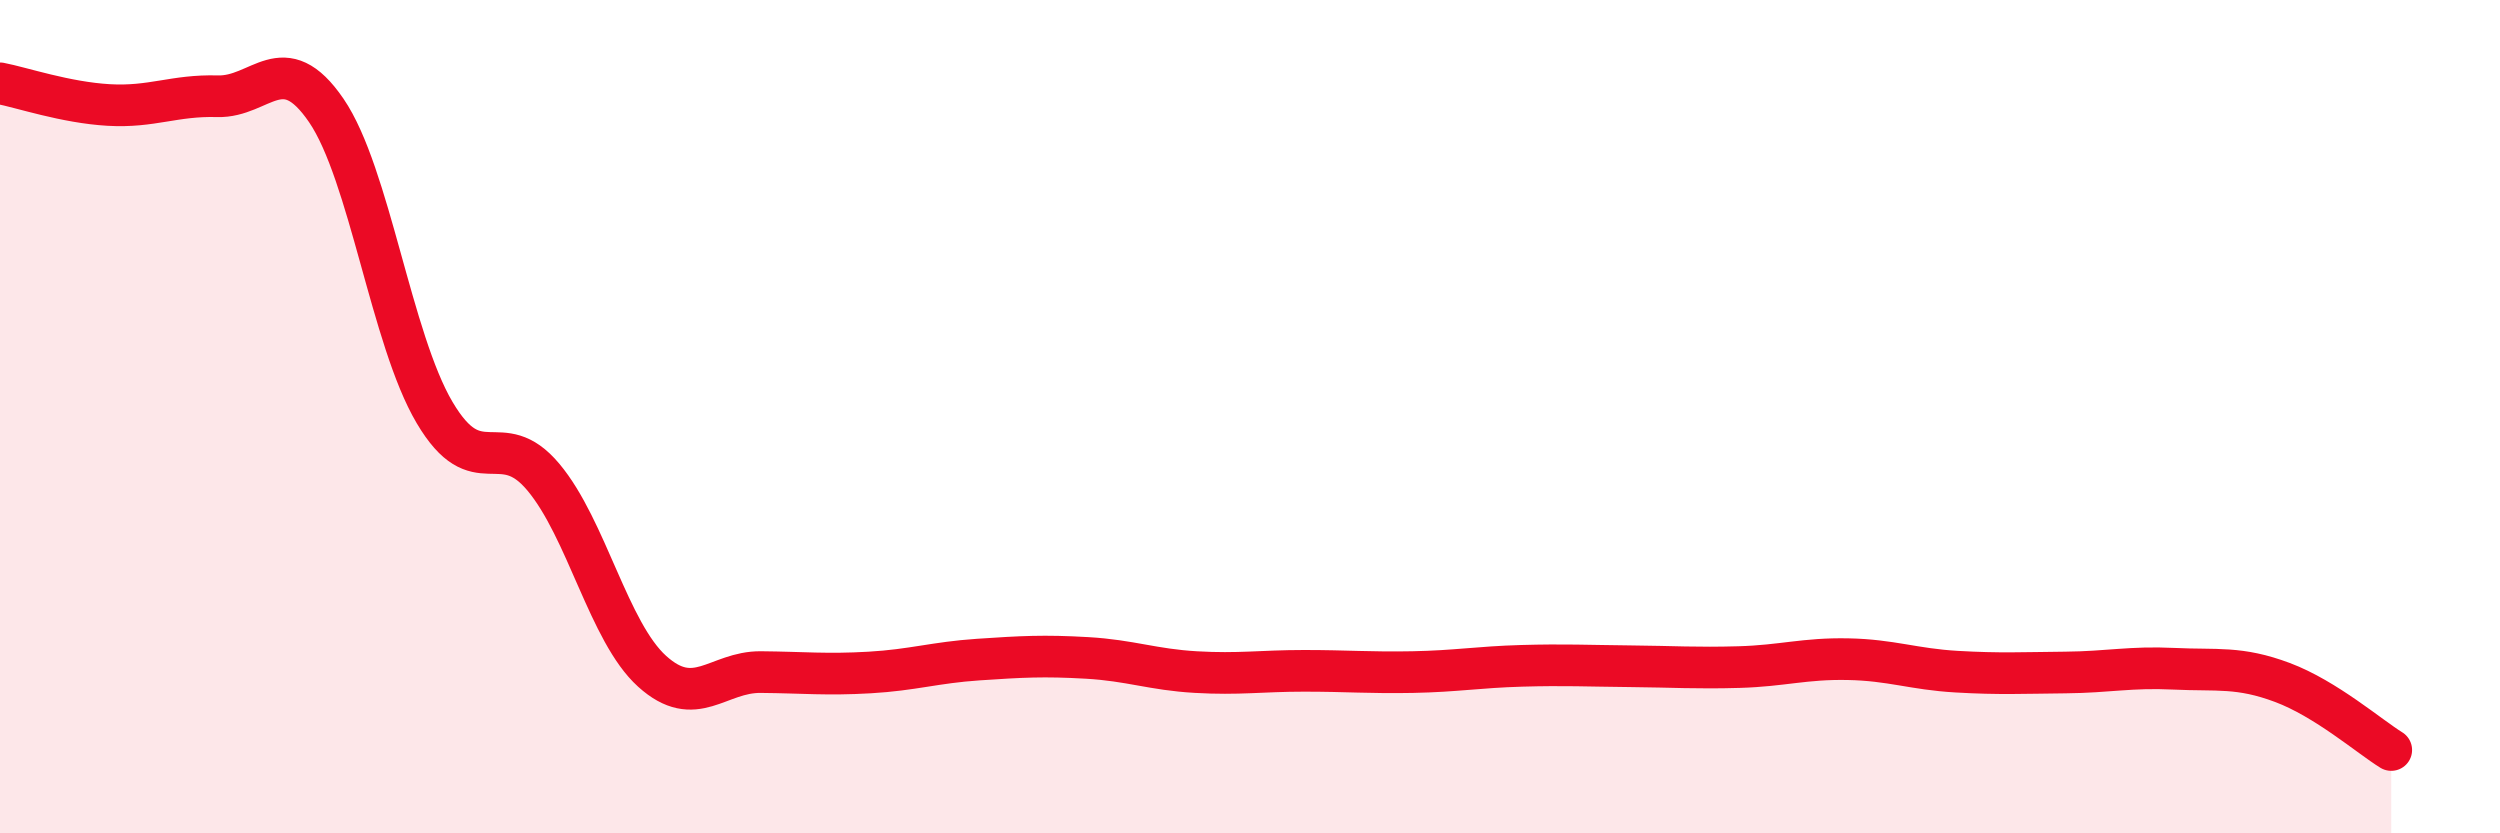 
    <svg width="60" height="20" viewBox="0 0 60 20" xmlns="http://www.w3.org/2000/svg">
      <path
        d="M 0,2 C 0.52,2.1 1.57,2.46 2.61,2.52 C 3.65,2.58 4.18,2.28 5.22,2.31 C 6.26,2.34 6.79,1.13 7.83,2.65 C 8.87,4.17 9.39,8.14 10.43,9.9 C 11.47,11.66 12,10.21 13.04,11.45 C 14.08,12.69 14.61,15.17 15.65,16.11 C 16.69,17.05 17.22,16.12 18.26,16.13 C 19.3,16.14 19.83,16.2 20.87,16.14 C 21.91,16.08 22.44,15.9 23.48,15.83 C 24.52,15.76 25.05,15.73 26.09,15.79 C 27.13,15.85 27.66,16.07 28.7,16.13 C 29.74,16.19 30.26,16.1 31.3,16.1 C 32.34,16.1 32.87,16.15 33.91,16.13 C 34.95,16.11 35.48,16.01 36.52,15.98 C 37.56,15.95 38.09,15.98 39.13,15.99 C 40.17,16 40.7,16.04 41.74,16.01 C 42.78,15.98 43.31,15.8 44.35,15.82 C 45.39,15.84 45.92,16.06 46.96,16.12 C 48,16.18 48.53,16.15 49.57,16.14 C 50.61,16.13 51.13,16 52.17,16.05 C 53.21,16.1 53.74,15.99 54.78,16.38 C 55.82,16.77 56.87,17.68 57.39,18L57.39 20L0 20Z"
        fill="#EB0A25"
        opacity="0.1"
        stroke-linecap="round"
        stroke-linejoin="round"
      />
      <path
        d="M 0,2 C 0.52,2.1 1.57,2.46 2.61,2.52 C 3.65,2.58 4.18,2.28 5.22,2.31 C 6.26,2.34 6.79,1.13 7.83,2.65 C 8.87,4.17 9.39,8.14 10.43,9.9 C 11.47,11.66 12,10.21 13.04,11.45 C 14.08,12.69 14.61,15.17 15.65,16.11 C 16.69,17.05 17.22,16.12 18.26,16.13 C 19.3,16.14 19.83,16.2 20.87,16.14 C 21.91,16.08 22.44,15.9 23.48,15.83 C 24.52,15.76 25.05,15.73 26.09,15.79 C 27.13,15.85 27.66,16.07 28.7,16.13 C 29.74,16.19 30.26,16.1 31.3,16.1 C 32.34,16.1 32.87,16.15 33.91,16.13 C 34.95,16.11 35.48,16.01 36.52,15.98 C 37.56,15.95 38.09,15.98 39.13,15.99 C 40.17,16 40.7,16.04 41.74,16.01 C 42.78,15.98 43.31,15.8 44.35,15.82 C 45.39,15.84 45.92,16.06 46.96,16.12 C 48,16.18 48.53,16.15 49.57,16.14 C 50.61,16.13 51.13,16 52.17,16.05 C 53.21,16.1 53.74,15.99 54.78,16.38 C 55.82,16.77 56.87,17.68 57.39,18"
        stroke="#EB0A25"
        stroke-width="1"
        fill="none"
        stroke-linecap="round"
        stroke-linejoin="round"
      />
    </svg>
  